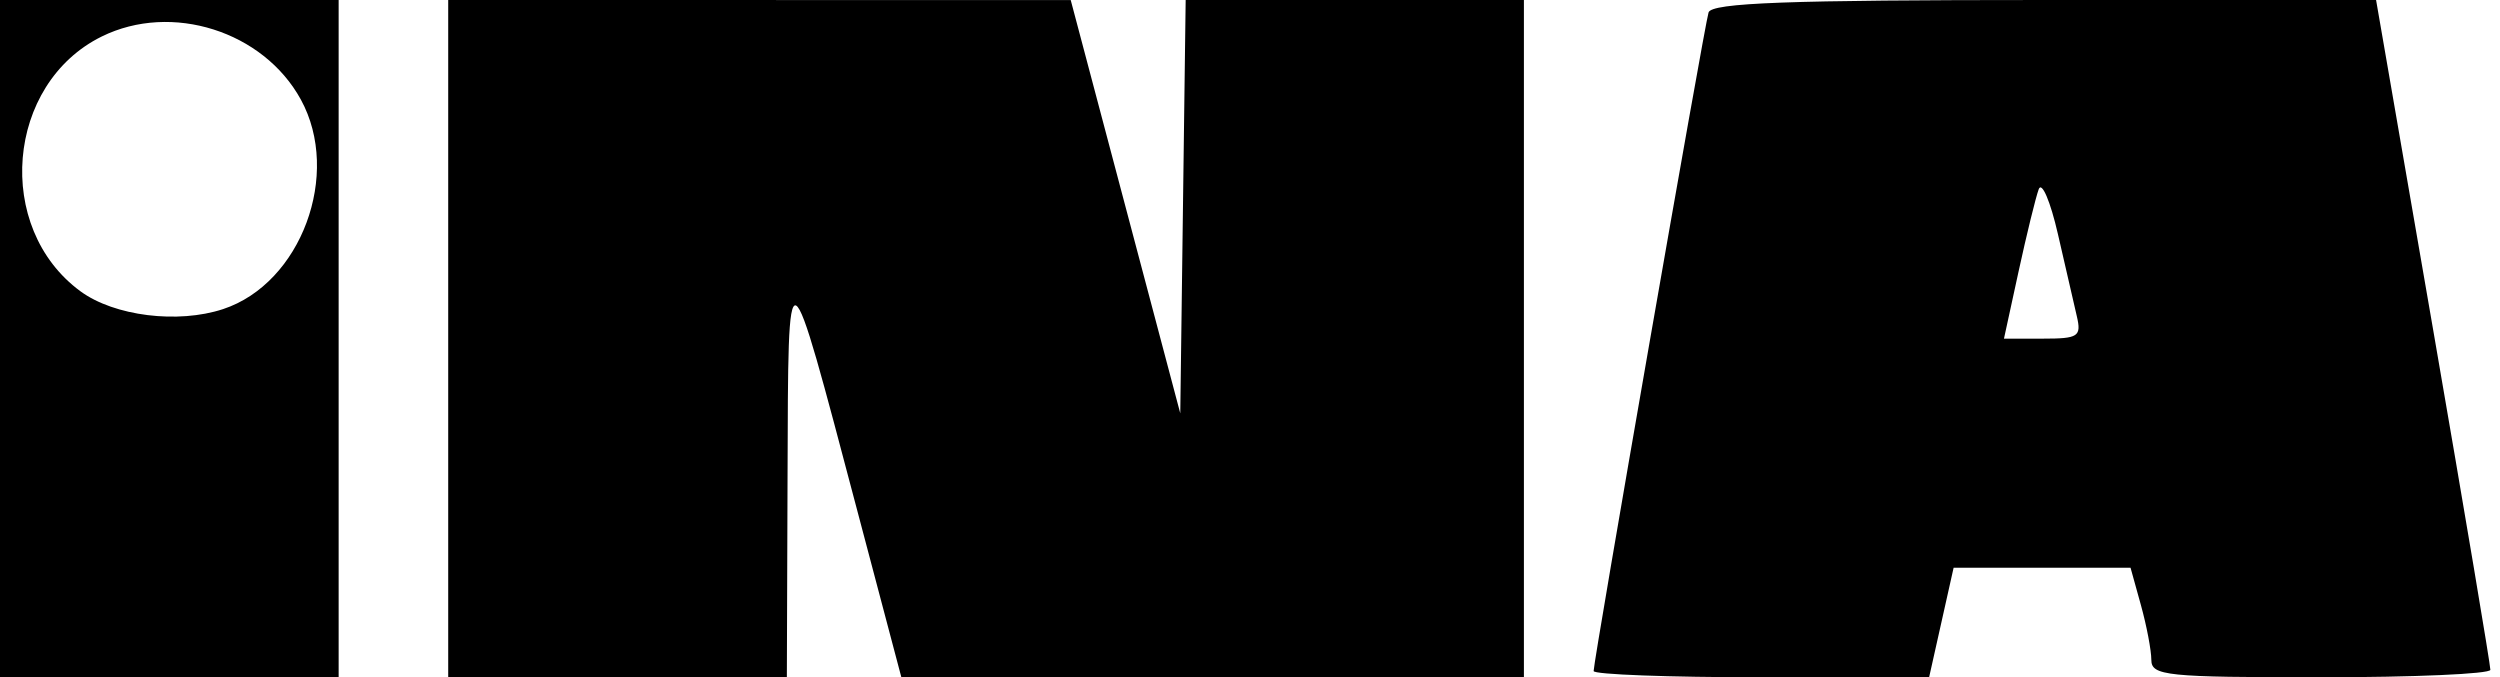 <svg xmlns="http://www.w3.org/2000/svg" width="251" height="68" viewBox="0 0 251 68" version="1.1">
	<path d="M 0 34 L 0 68 17 68 L 34 68 34 34 L 34 0 17 0 L 0 0 0 34 M 45 34 L 45 68 62 68 L 79 68 79.070 47.750 C 79.152 24.454, 78.950 24.354, 86.066 51.250 L 90.497 68 121.748 68 L 153 68 153 34 L 153 0 136.020 -0 L 119.041 -0 118.770 20.750 L 118.500 41.500 113 20.753 L 107.500 0.007 76.250 0.003 L 45 0 45 34 M 171.539 1.250 C 171.121 2.564, 160 66.288, 160 67.372 C 160 67.718, 167.578 68, 176.841 68 L 193.682 68 194.913 62.500 L 196.143 57 205.025 57 L 213.906 57 214.947 60.750 C 215.520 62.813, 215.991 65.287, 215.994 66.250 C 216 67.848, 217.478 68, 233 68 C 242.350 68, 250.015 67.662, 250.033 67.250 C 250.050 66.838, 247.476 51.538, 244.312 33.250 L 238.558 0 205.248 0 C 179.478 0, 171.847 0.283, 171.539 1.250 M 10.218 3.663 C 0.594 8.406, -0.611 22.882, 8.087 29.252 C 11.478 31.736, 17.861 32.531, 22.394 31.035 C 30.230 28.449, 34.303 17.483, 30.207 10 C 26.446 3.127, 17.232 0.206, 10.218 3.663 M 204.687 19 C 204.383 19.825, 203.473 23.538, 202.666 27.250 L 201.198 34 205.118 34 C 208.672 34, 208.989 33.790, 208.513 31.750 C 208.225 30.512, 207.370 26.800, 206.614 23.500 C 205.858 20.200, 204.991 18.175, 204.687 19" stroke="none" fill="black" fill-rule="evenodd"/>
</svg>